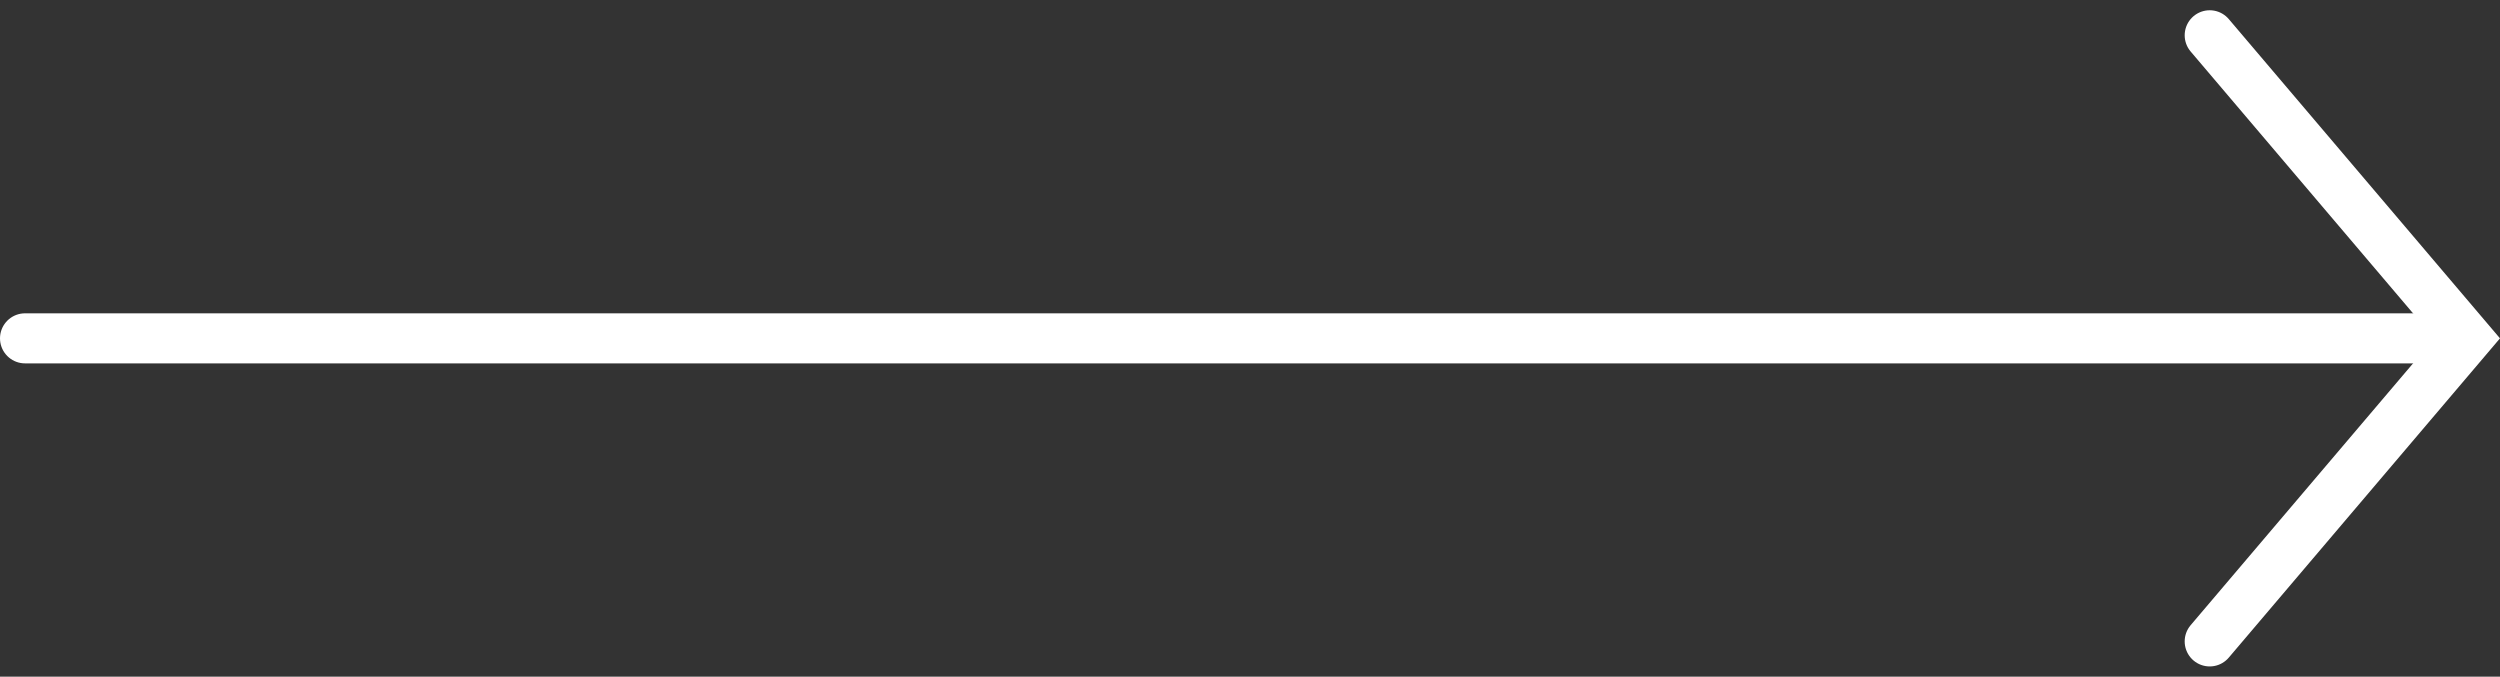 <svg xmlns="http://www.w3.org/2000/svg" width="99.89" height="27.037" viewBox="0 0 99.89 27.037">
  <rect x="0" y="0" width="99.89" height="27.037" fill="#333333" stroke="none"/>
  <g id="right-arrow-light" transform="translate(1 1.41)">
    <path id="Trazado_1" data-name="Trazado 1" d="M-12144.105-1877.887l10.286,12.109-10.286,12.109" transform="translate(12231.396 1877.887)" fill="none" stroke="#fff" stroke-linecap="round" stroke-width="2"/>
    <path id="Trazado_2" data-name="Trazado 2" d="M-12142.627-1822.781h97.08" transform="translate(12142.627 1834.89)" fill="none" stroke="#fff" stroke-linecap="round" stroke-width="2"/>
  </g>
</svg>
